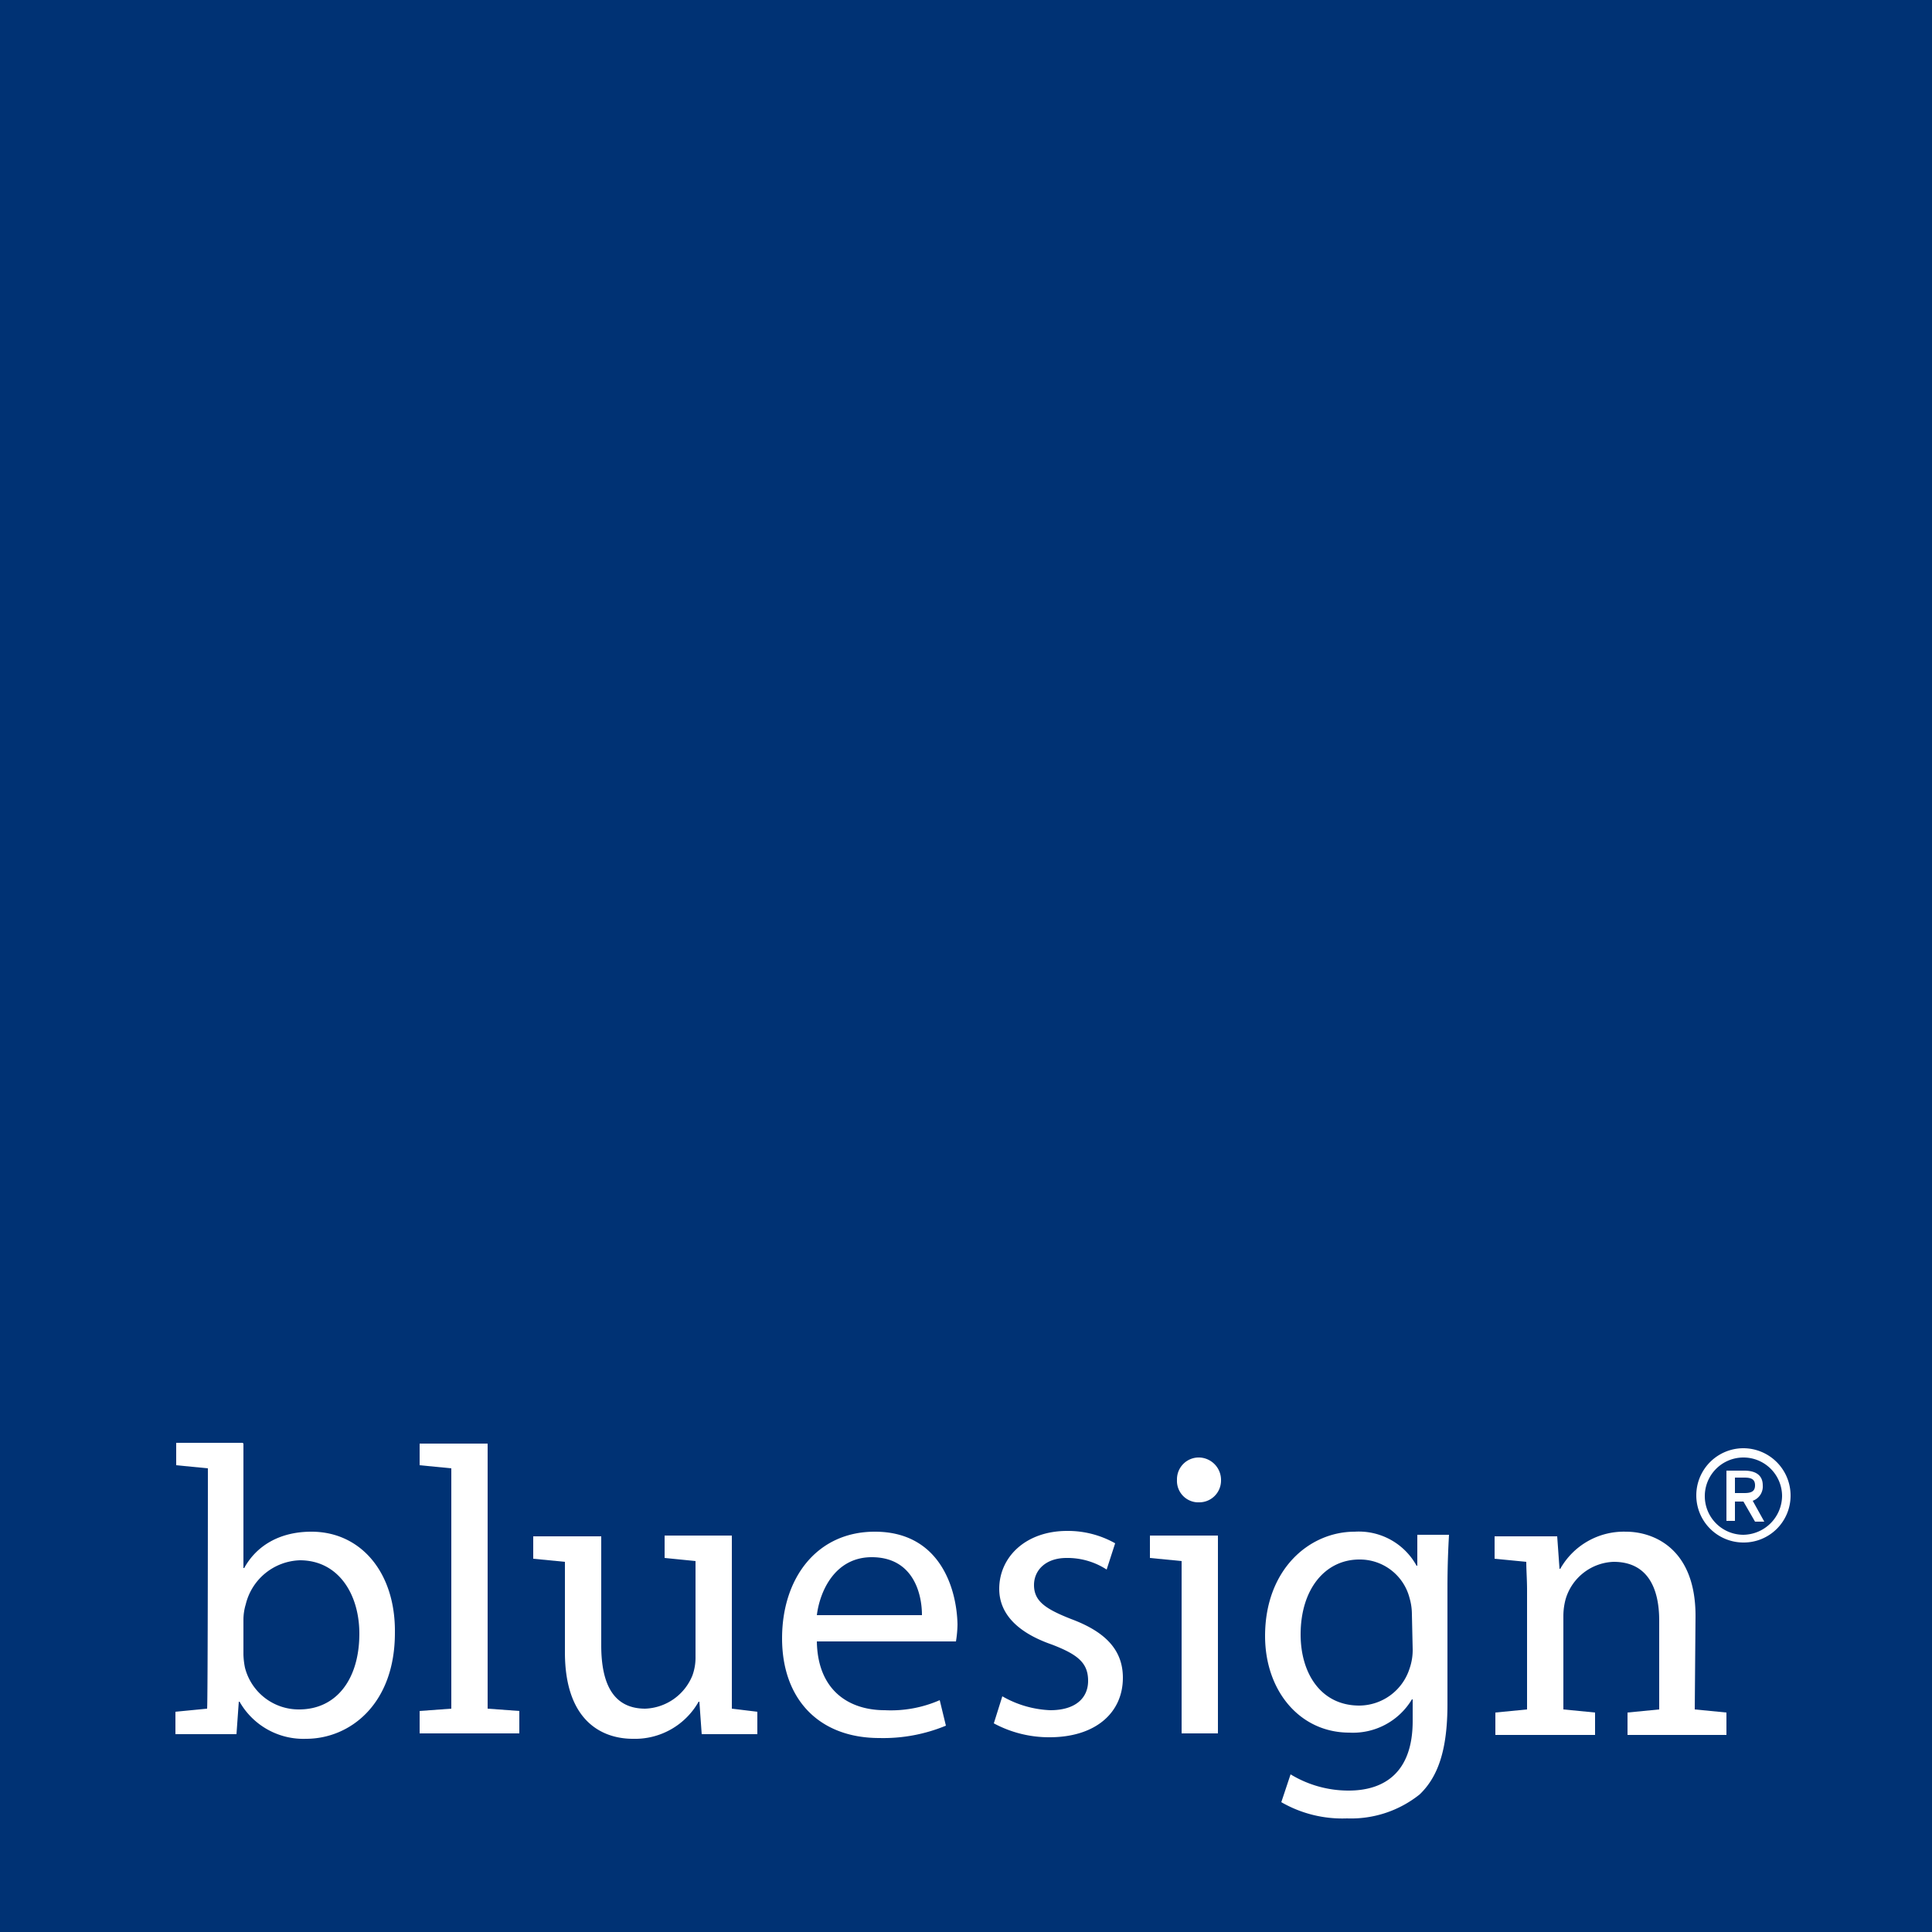 <svg xmlns="http://www.w3.org/2000/svg" width="250" height="250" viewBox="0 0 250 250"><title>logo2</title><rect width="250" height="250" style="fill:#003274"></rect><path d="M40.3,198.2c-4.1,0-7.1,1.8-8.7,4.7h-.1V186.8h-.1l.1-.1H22.8v2.9l4.1.4h0s0,30-.1,31.1h0l-4.1.4v2.9h7.9l.3-4.2H31a9.495,9.495,0,0,0,8.6,4.8c5.7,0,11.5-4.5,11.5-13.7C51.2,203.5,46.7,198.2,40.3,198.2Zm-1.6,23a7.177,7.177,0,0,1-7-5.4,9.852,9.852,0,0,1-.2-1.7v-4.5a6.929,6.929,0,0,1,.3-2,7.452,7.452,0,0,1,7-5.7c5,0,7.7,4.4,7.7,9.5,0,5.8-2.9,9.8-7.8,9.8Z" style="fill:#fff"></path><polygon points="63.1 186.8 63.1 186.8 54.3 186.8 54.3 189.6 58.4 190 58.4 221.1 58.4 221.1 54.3 221.4 54.3 224.3 67.2 224.3 67.2 221.4 63.1 221.1 63.1 186.8" style="fill:#fff"></polygon><path d="M113.2,198.2c-7.5,0-12,6-12,13.8s4.7,12.9,12.6,12.9a21.2,21.2,0,0,0,8.6-1.6l-.8-3.3a15.743,15.743,0,0,1-7.1,1.3c-4.7,0-8.7-2.6-8.8-8.9h18a14.979,14.979,0,0,0,.2-2.2C123.8,205.5,121.6,198.2,113.2,198.2Zm6.1,10.8H105.7c.4-3.2,2.4-7.5,7.1-7.5C118.1,201.5,119.3,206.1,119.3,209Z" style="fill:#fff"></path><path d="M138.6,209.5c-3.3-1.3-4.8-2.3-4.8-4.4,0-1.9,1.5-3.5,4.2-3.5a9.309,9.309,0,0,1,5.2,1.5l1.1-3.4a12.464,12.464,0,0,0-6.2-1.6c-5.4,0-8.8,3.4-8.8,7.5,0,3.1,2.2,5.6,6.8,7.2,3.4,1.3,4.7,2.4,4.7,4.7,0,2.2-1.6,3.8-4.9,3.8a13.5,13.5,0,0,1-6.2-1.8l-1.1,3.5a15.075,15.075,0,0,0,7.2,1.8c6,0,9.5-3.2,9.5-7.7C145.3,213.4,142.9,211.1,138.6,209.5Z" style="fill:#fff"></path><path d="M155.2,188.6a2.818,2.818,0,0,0-2.9,2.8v.1a2.777,2.777,0,0,0,2.6,2.9h.2a2.818,2.818,0,0,0,2.9-2.8,2.906,2.906,0,0,0-2.8-3Z" style="fill:#fff"></path><path d="M183.4,202.6h-.1a8.522,8.522,0,0,0-8-4.4c-5.9,0-11.6,4.9-11.6,13.5,0,7.1,4.5,12.5,10.9,12.5a8.883,8.883,0,0,0,8.1-4.3h.1v2.8c0,6.5-3.5,9-8.3,9a14.416,14.416,0,0,1-7.5-2.1l-1.2,3.6a15.8,15.8,0,0,0,8.5,2.1,14.21,14.21,0,0,0,9.4-3.1c2.4-2.3,3.6-5.8,3.6-11.7V205.6c0-3.1.1-5.2.2-7h-4.1Zm-.6,10.8a7.267,7.267,0,0,1-.4,2.5,6.874,6.874,0,0,1-6.5,4.8c-5,0-7.6-4.2-7.6-9.2,0-5.9,3.2-9.7,7.6-9.7a6.639,6.639,0,0,1,6.5,5,7.613,7.613,0,0,1,.3,2.1Z" style="fill:#fff"></path><path d="M219.4,209.1c0-8.8-5.5-10.9-9-10.9a9.448,9.448,0,0,0-8.5,4.8h-.1l-.3-4.2h-8.1v2.9l4.1.4c0,1.1.1,2.3.1,3.7v15.4h0l-4.1.4v2.9h12.9v-2.9l-4.1-.4h0V209.1a8.329,8.329,0,0,1,.3-2.2,6.73,6.73,0,0,1,6.2-4.8c4.4,0,5.9,3.4,5.9,7.6v11.5l-4.1.4v2.9h12.8v-2.9l-4.1-.4Z" style="fill:#fff"></path><polygon points="148.8 198.7 148.8 201.6 152.9 202 152.9 224.3 157.6 224.3 157.6 198.7 148.8 198.7" style="fill:#fff"></polygon><path d="M94.7,221.1V198.7H86v2.9l4,.4v12.4a6.722,6.722,0,0,1-.4,2.4,6.864,6.864,0,0,1-6.1,4.3c-4.2,0-5.7-3.3-5.7-8.2V198.8H69v2.9l4.1.4v11.7c0,8.9,4.8,11.2,8.8,11.2a9.448,9.448,0,0,0,8.5-4.8h.1l.3,4.2H98v-2.9l-3.3-.4Z" style="fill:#fff"></path><path d="M225.6,187.4a6.1,6.1,0,0,0,0,12.2,6.061,6.061,0,0,0,6.1-6.1,6.124,6.124,0,0,0-6.1-6.1Zm0,11.2a5,5,0,1,1,5-5h0a5.081,5.081,0,0,1-5,5Zm2.5-6.4c0-1.3-.9-1.9-2.4-1.9h-2.3v6.5h1.1v-2.5h1.1l1.5,2.6h1.2l-1.5-2.7a1.956,1.956,0,0,0,1.3-2Zm-3.6,1v-2h1.2c.9,0,1.4.2,1.4,1s-.5,1-1.4,1Z" style="fill:#fff"></path></svg>